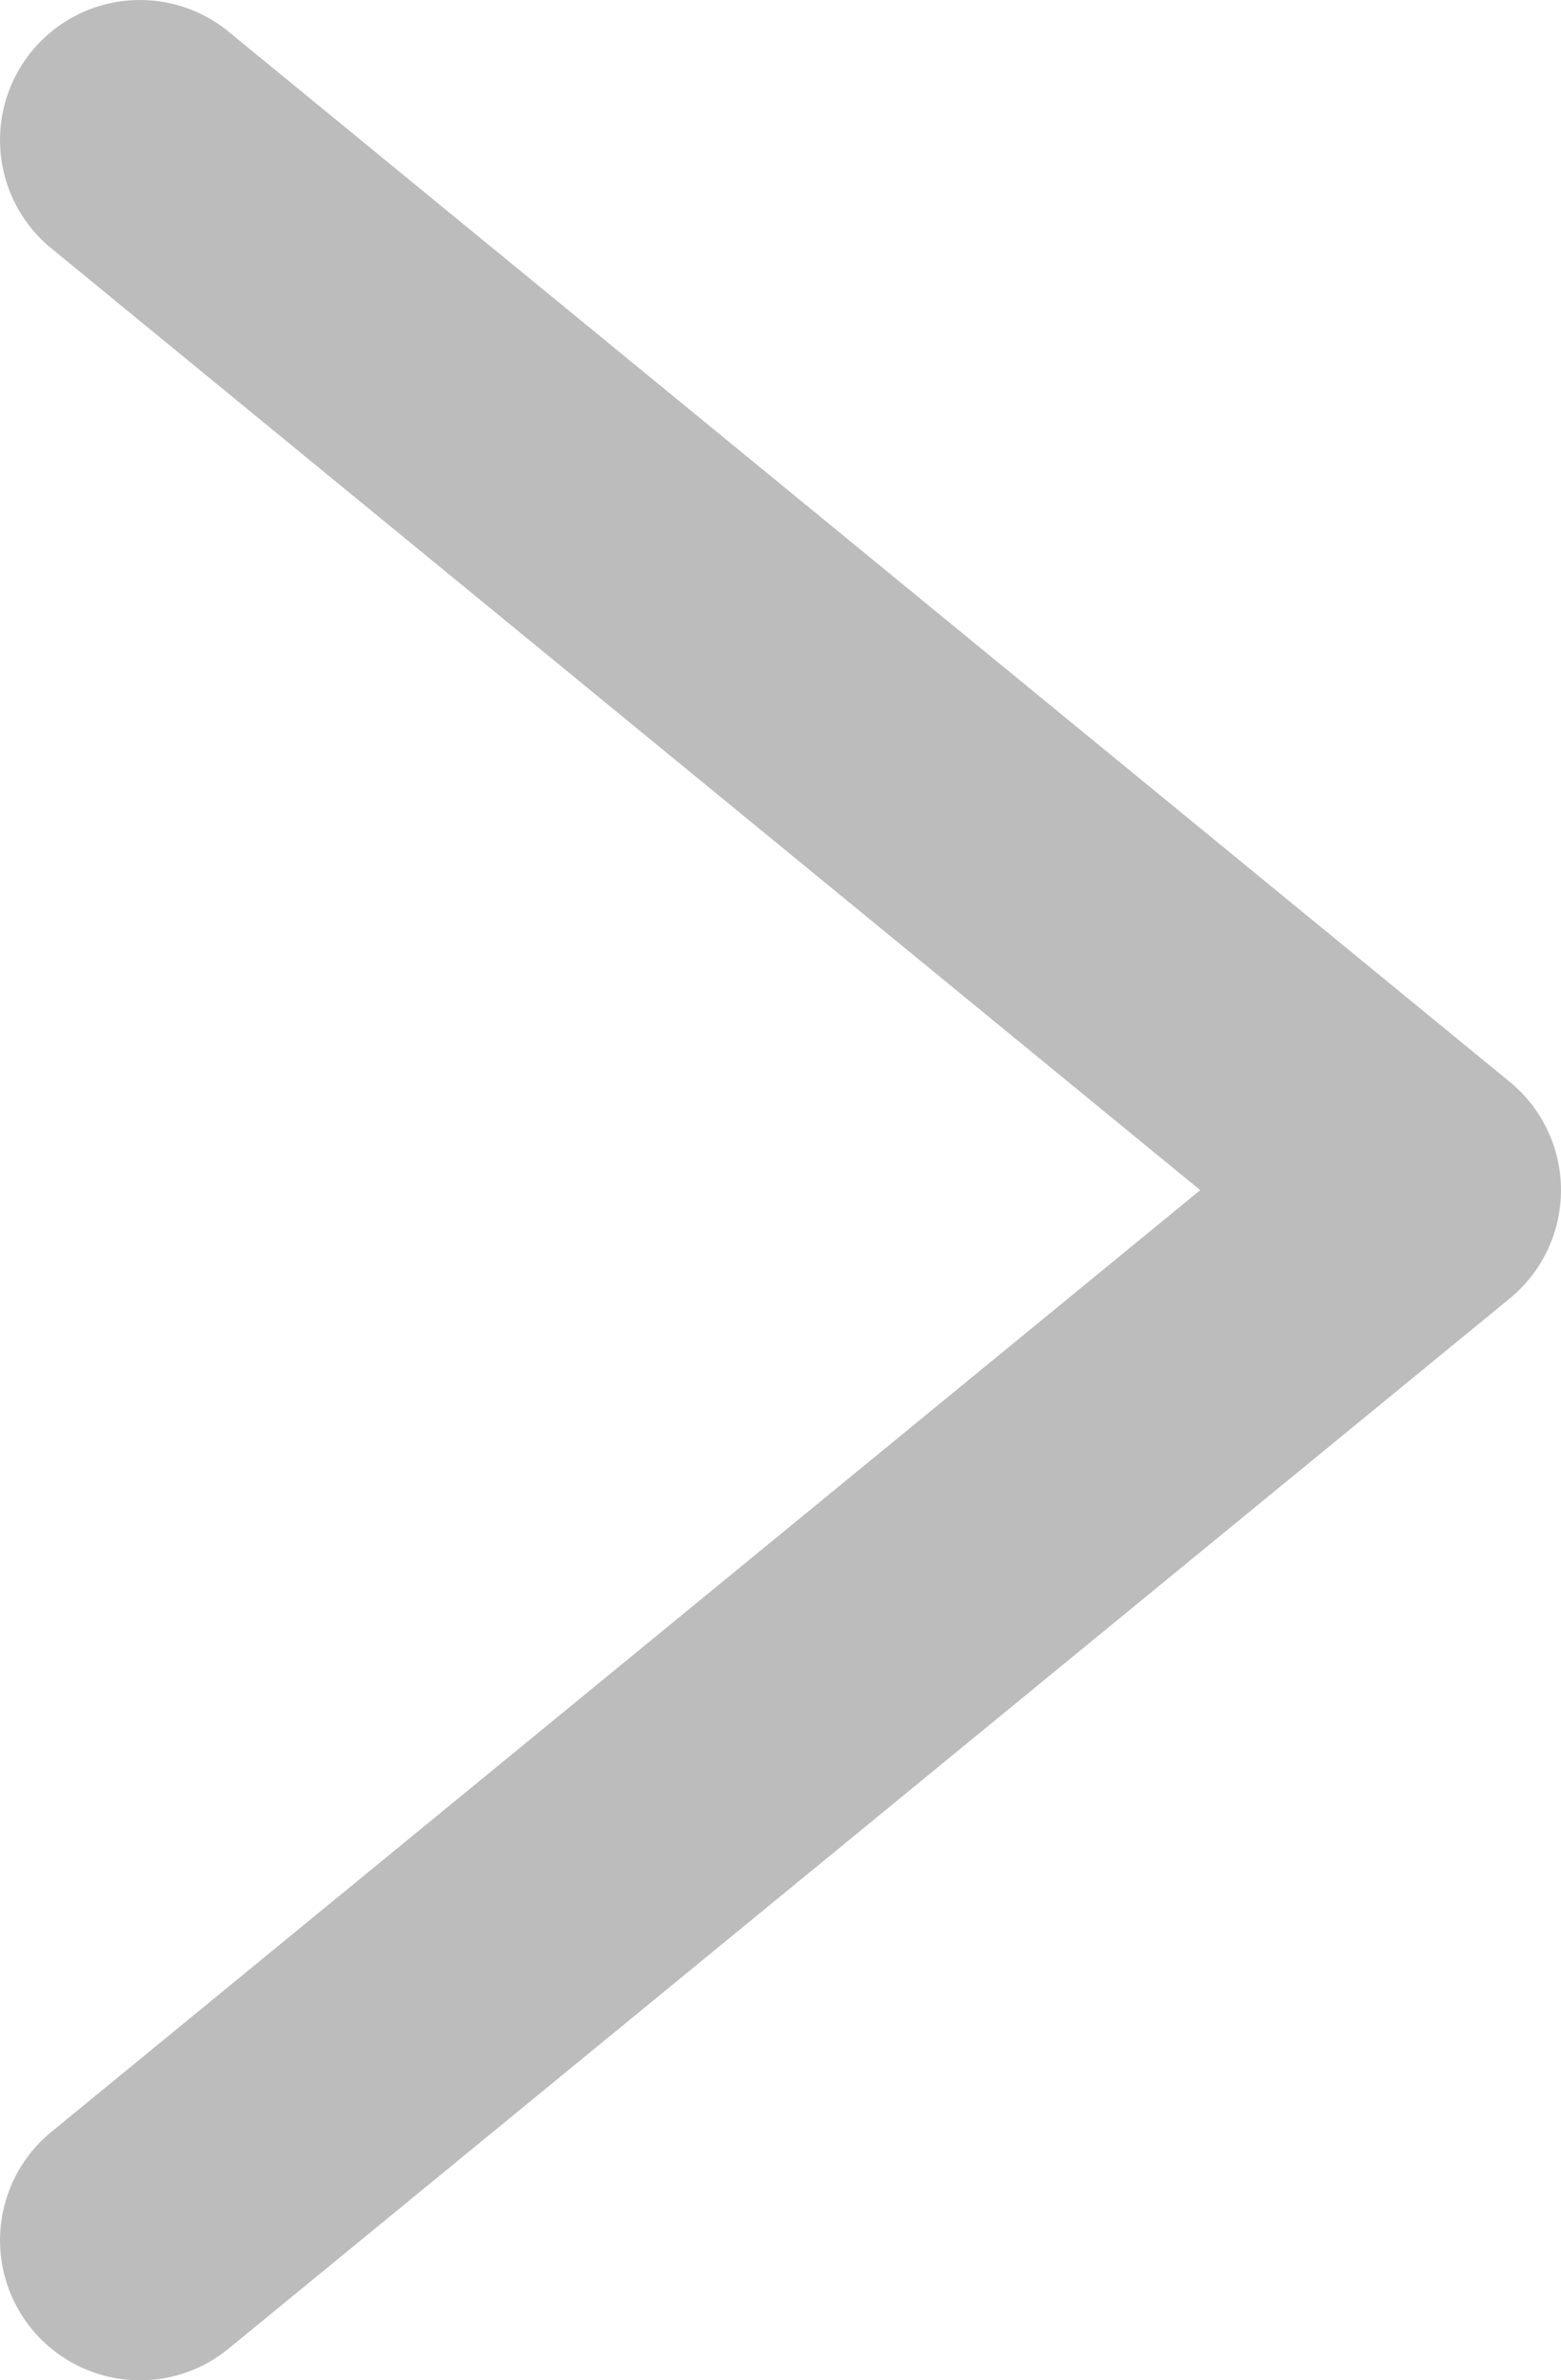 <svg xmlns="http://www.w3.org/2000/svg" xmlns:xlink="http://www.w3.org/1999/xlink" width="60" height="91.451" viewBox="0 0 60 91.451"><defs><clipPath id="a"><rect width="60" height="91.451" fill="#bcbcbc"/></clipPath></defs><g clip-path="url(#a)"><path d="M5.383,91.451a5.38,5.38,0,0,1-3.412-9.541L46.133,45.726,1.971,9.541A5.379,5.379,0,0,1,8.789,1.219L58.03,41.565a5.38,5.38,0,0,1,0,8.322L8.789,90.233a5.359,5.359,0,0,1-3.406,1.219" transform="translate(0 0)" fill="#bcbcbc"/></g></svg>
